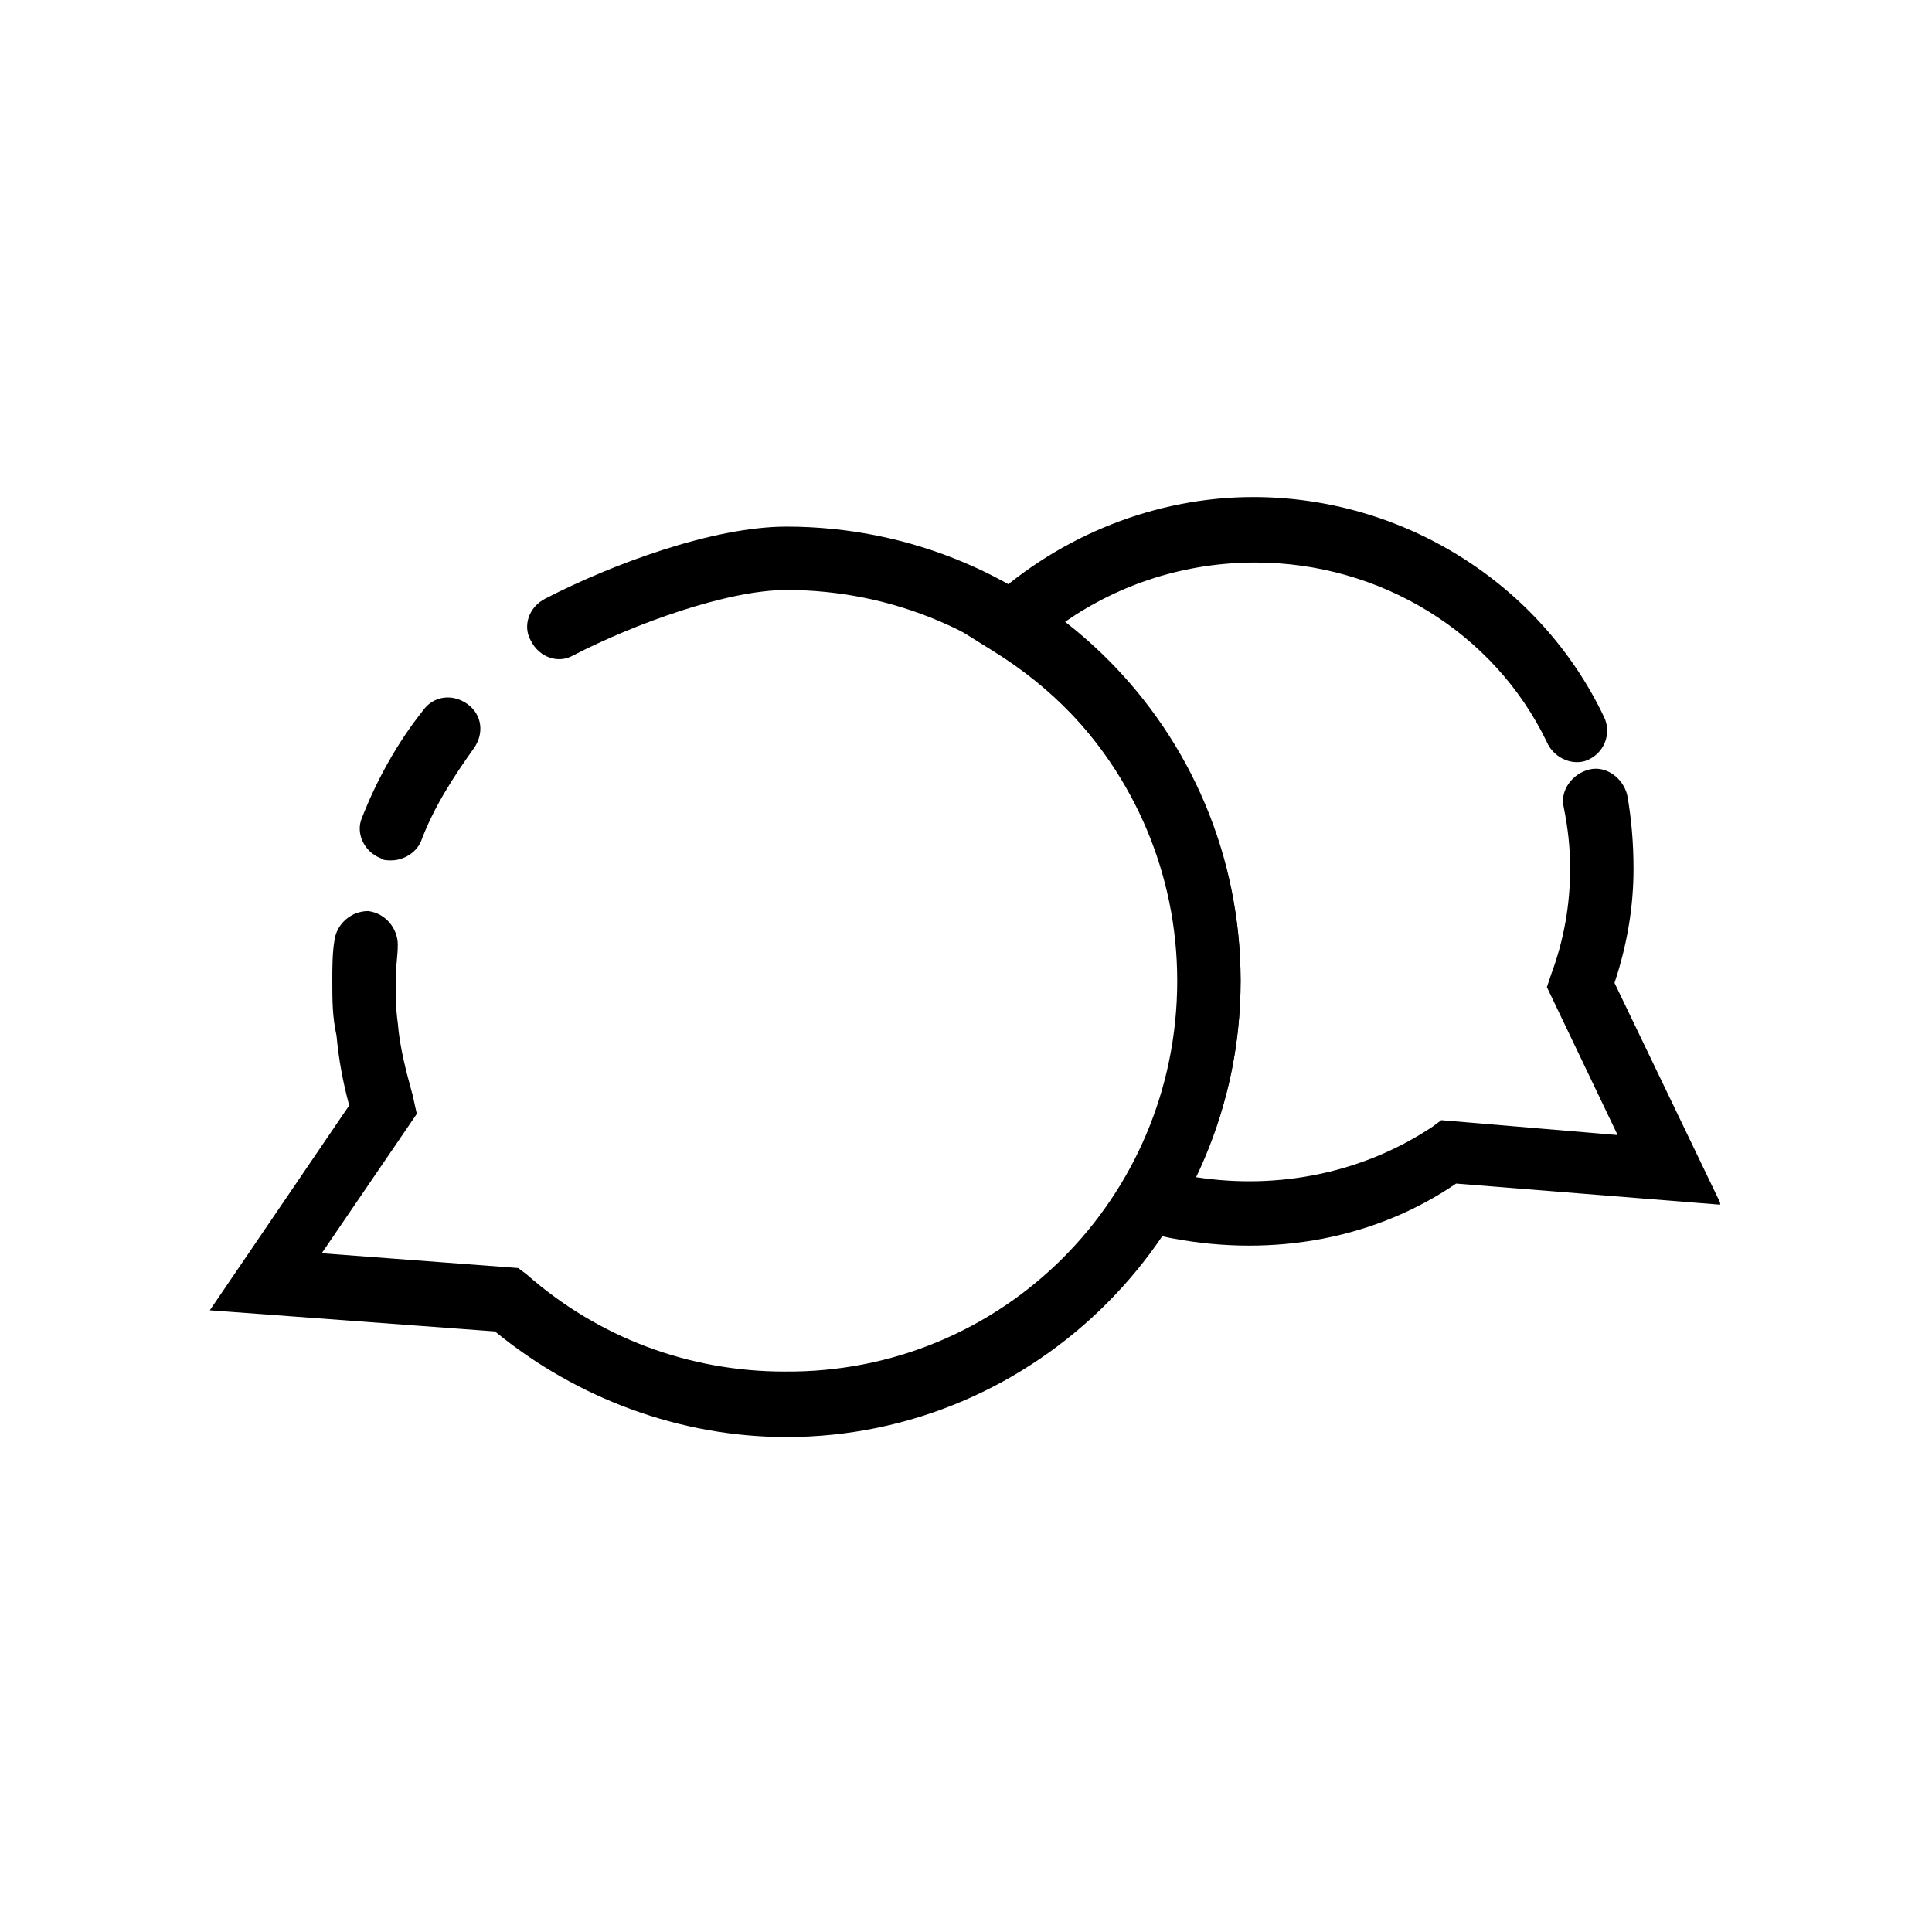 <?xml version="1.0" encoding="UTF-8"?>
<!-- The Best Svg Icon site in the world: iconSvg.co, Visit us! https://iconsvg.co -->
<svg fill="#000000" width="800px" height="800px" version="1.1" viewBox="144 144 512 512" xmlns="http://www.w3.org/2000/svg">
 <g>
  <path d="m247.73 372.01c-1.121 0-2.238 0-2.801-0.559-4.477-1.68-6.719-6.719-5.039-10.637 3.918-10.078 9.516-20.152 16.234-28.551 2.801-3.918 7.836-4.477 11.754-1.68 3.918 2.801 4.477 7.836 1.68 11.754-5.598 7.836-10.637 15.676-13.996 24.629-1.113 2.805-4.473 5.043-7.832 5.043z"/>
  <path d="m352.42 524.83c-27.988 0-55.418-10.078-77.25-27.988l-75.57-5.598 36.945-54.301c-1.68-6.156-2.801-12.316-3.359-18.473-1.121-5.039-1.121-9.516-1.121-14.555 0-3.359 0-7.277 0.559-10.637 0.559-4.477 4.477-7.836 8.957-7.836 4.477 0.559 7.836 4.477 7.836 8.957 0 2.801-0.559 6.156-0.559 8.957 0 3.918 0 7.836 0.559 11.754 0.559 6.719 2.238 12.875 3.918 19.031l1.121 5.039-25.191 36.945 52.059 3.918 2.238 1.68c19.031 16.793 43.105 25.75 68.293 25.75 57.664 0.562 104.12-45.902 104.12-103.56 0-57.098-46.461-103.56-103.56-103.56-15.676 0-40.305 8.957-56.539 17.352-3.918 2.238-8.957 0.559-11.195-3.918-2.238-3.918-0.559-8.957 3.918-11.195 17.352-8.957 44.223-19.031 63.816-19.031 66.613 0 120.36 53.738 120.36 120.36 0 66.613-54.297 120.91-120.35 120.91z"/>
  <path d="m454.86 472.21c-3.359-0.559-6.156-1.68-9.516-2.238l-9.52-2.801v-0.559l5.598-8.957c9.516-16.234 15.113-34.707 15.113-53.18 0-36.387-18.473-68.855-49.262-87.887l-8.957-5.598v-0.559l7.836-7.277c19.031-17.352 44.223-27.43 69.973-27.43 39.746 0 76.133 22.953 92.926 58.219 2.238 4.477 0 10.078-5.039 11.754-3.918 1.121-8.398-1.121-10.078-5.039-13.996-29.109-44.223-47.582-77.25-47.582-18.473 0-35.828 5.598-50.383 15.676v0.559c28.559 21.832 46.469 57.098 46.469 94.605 0 17.914-3.918 35.266-11.754 51.5v0.559c21.832 3.359 44.223-1.121 62.695-13.434l2.238-1.68 46.461 3.918s0.559 0 0-0.559l-18.469-38.625 1.121-3.359c3.359-8.957 5.039-18.473 5.039-27.988 0-5.598-0.559-10.637-1.68-16.234-1.121-4.477 2.238-8.957 6.719-10.078 4.477-1.121 8.957 2.238 10.078 6.719 1.121 6.156 1.68 12.875 1.68 19.594 0 10.078-1.68 20.152-5.039 30.23l27.988 58.219v0.559l-69.973-5.598c-21.277 14.551-48.148 19.59-75.016 14.551z"/>
 </g>
</svg>